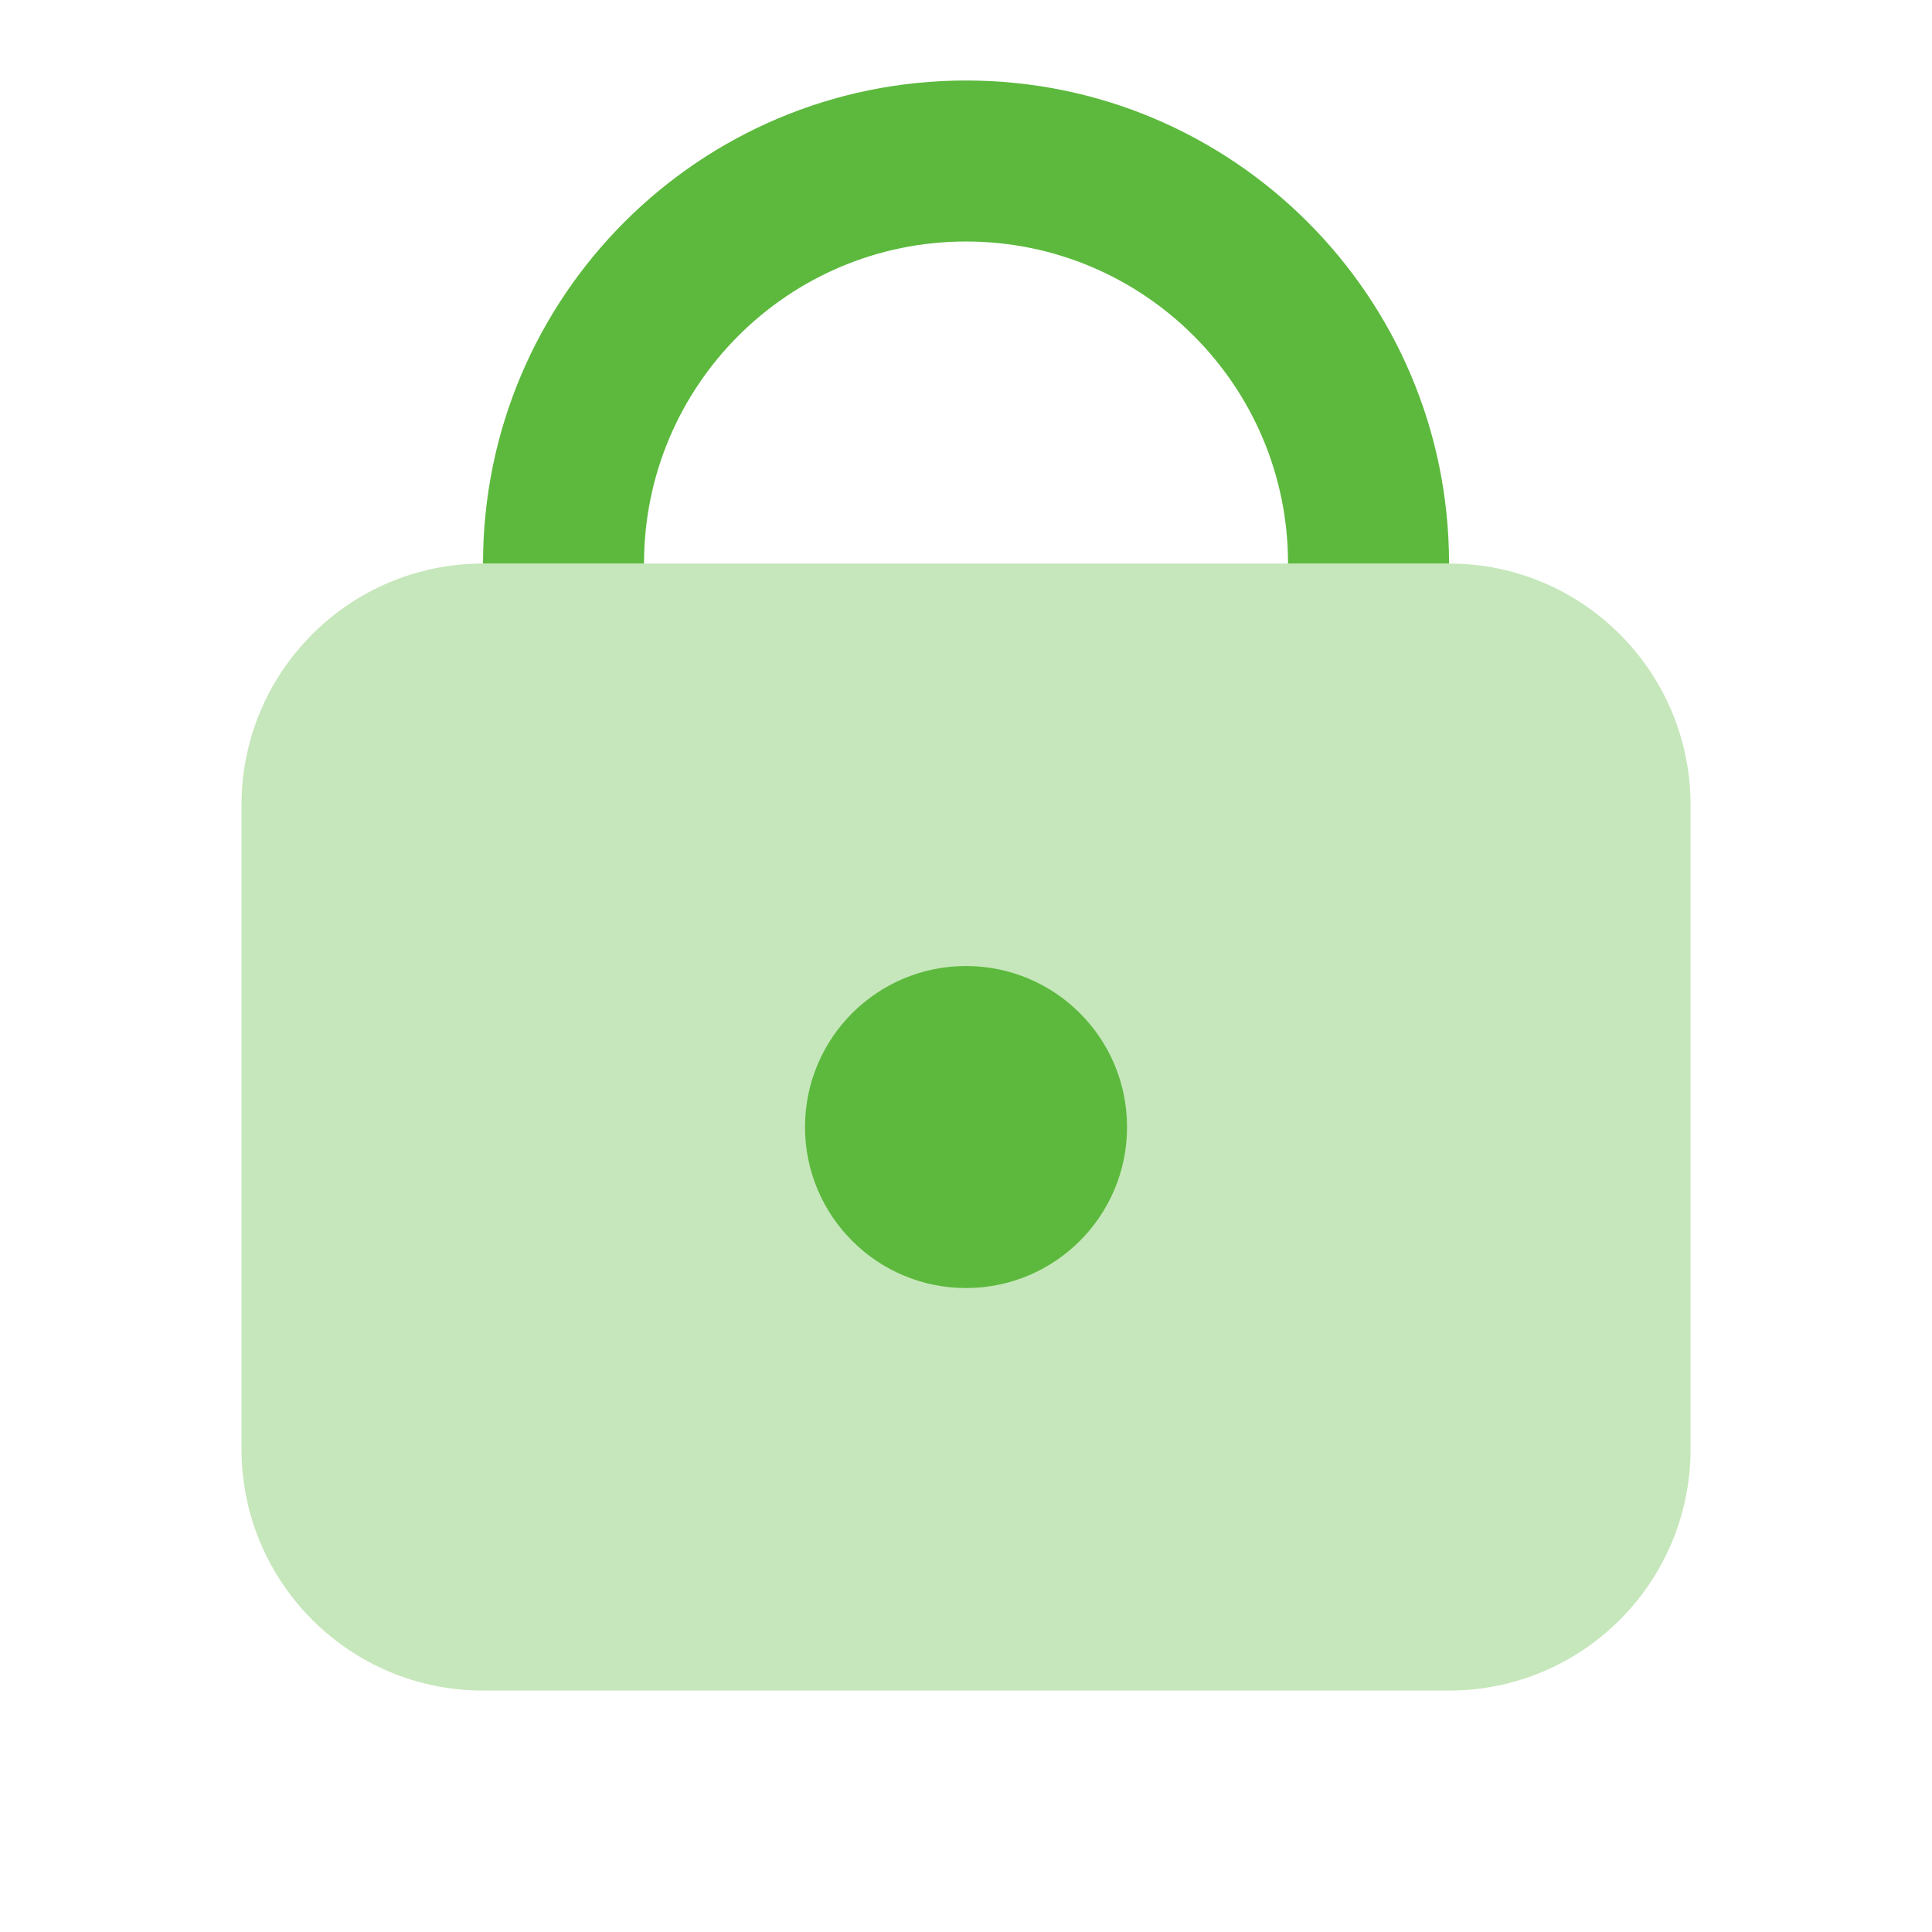 <svg xmlns="http://www.w3.org/2000/svg" xmlns:xlink="http://www.w3.org/1999/xlink" viewBox="0,0,256,256" width="192px" height="192px" fill-rule="nonzero"><g fill="#5cb93d" fill-rule="nonzero" stroke="none" stroke-width="1" stroke-linecap="butt" stroke-linejoin="miter" stroke-miterlimit="10" stroke-dasharray="" stroke-dashoffset="0" font-family="none" font-weight="none" font-size="none" text-anchor="none" style="mix-blend-mode: normal"><g transform="scale(10.667,10.667)"><path d="M18,21h-12c-1.657,0 -3,-1.343 -3,-3v-8c0,-1.657 1.343,-3 3,-3h12c1.657,0 3,1.343 3,3v8c0,1.657 -1.343,3 -3,3z" opacity="0.35"></path><path d="M8,7c0,-2.209 1.791,-4 4,-4c2.209,0 4,1.791 4,4h2c0,-3.314 -2.686,-6 -6,-6c-3.314,0 -6,2.686 -6,6z"></path><path d="M12,12c-1.105,0 -2,0.895 -2,2c0,1.105 0.895,2 2,2c1.105,0 2,-0.895 2,-2c0,-1.105 -0.895,-2 -2,-2z"></path></g></g></svg>